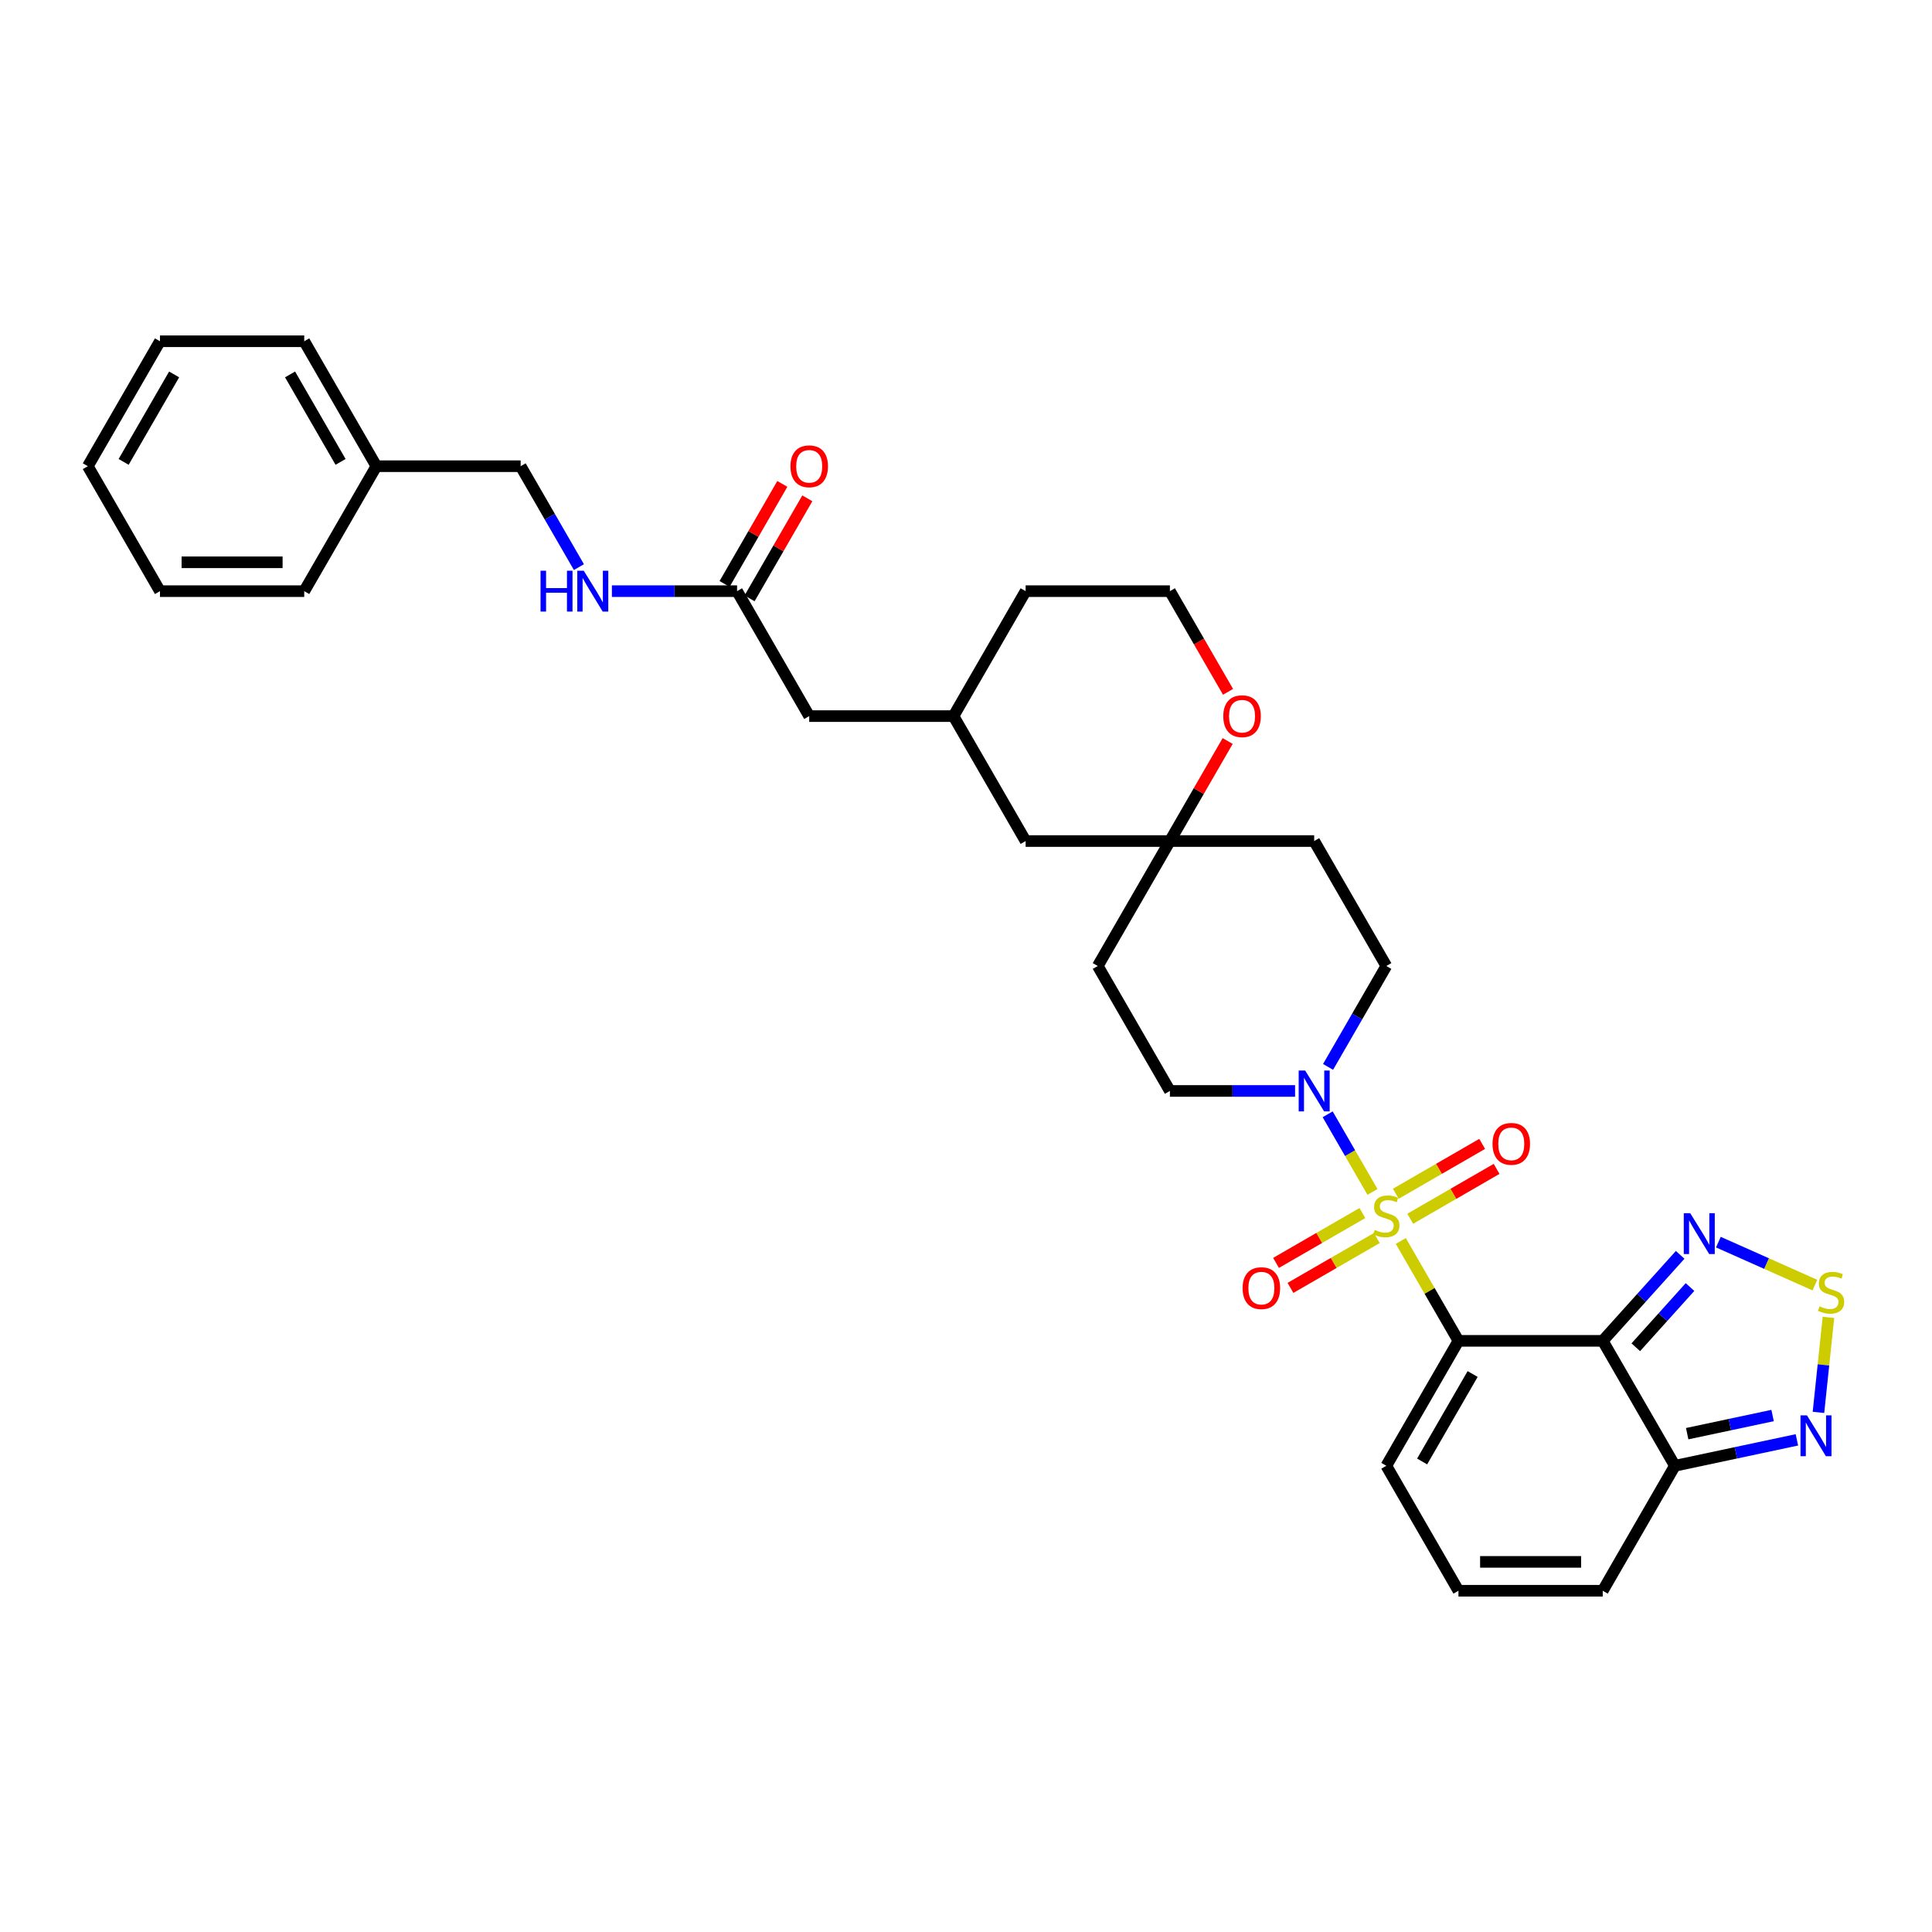 <?xml version='1.0' encoding='iso-8859-1'?>
<svg version='1.1' baseProfile='full'
              xmlns='http://www.w3.org/2000/svg'
                      xmlns:rdkit='http://www.rdkit.org/xml'
                      xmlns:xlink='http://www.w3.org/1999/xlink'
                  xml:space='preserve'
width='1000px' height='1000px' viewBox='0 0 1000 1000'>
<!-- END OF HEADER -->
<rect style='opacity:1.0;fill:#FFFFFF;stroke:none' width='1000' height='1000' x='0' y='0'> </rect>
<path class='bond-0' d='M 725.05,642.325 L 739.973,668.172' style='fill:none;fill-rule:evenodd;stroke:#CCCC00;stroke-width:6px;stroke-linecap:butt;stroke-linejoin:miter;stroke-opacity:1' />
<path class='bond-0' d='M 739.973,668.172 L 754.896,694.019' style='fill:none;fill-rule:evenodd;stroke:#000000;stroke-width:6px;stroke-linecap:butt;stroke-linejoin:miter;stroke-opacity:1' />
<path class='bond-2' d='M 710.391,616.935 L 698.792,596.845' style='fill:none;fill-rule:evenodd;stroke:#CCCC00;stroke-width:6px;stroke-linecap:butt;stroke-linejoin:miter;stroke-opacity:1' />
<path class='bond-2' d='M 698.792,596.845 L 687.194,576.756' style='fill:none;fill-rule:evenodd;stroke:#0000FF;stroke-width:6px;stroke-linecap:butt;stroke-linejoin:miter;stroke-opacity:1' />
<path class='bond-8' d='M 729.938,630.821 L 752.288,617.917' style='fill:none;fill-rule:evenodd;stroke:#CCCC00;stroke-width:6px;stroke-linecap:butt;stroke-linejoin:miter;stroke-opacity:1' />
<path class='bond-8' d='M 752.288,617.917 L 774.638,605.013' style='fill:none;fill-rule:evenodd;stroke:#FF0000;stroke-width:6px;stroke-linecap:butt;stroke-linejoin:miter;stroke-opacity:1' />
<path class='bond-8' d='M 722.47,617.886 L 744.82,604.982' style='fill:none;fill-rule:evenodd;stroke:#CCCC00;stroke-width:6px;stroke-linecap:butt;stroke-linejoin:miter;stroke-opacity:1' />
<path class='bond-8' d='M 744.82,604.982 L 767.17,592.079' style='fill:none;fill-rule:evenodd;stroke:#FF0000;stroke-width:6px;stroke-linecap:butt;stroke-linejoin:miter;stroke-opacity:1' />
<path class='bond-9' d='M 705.175,627.872 L 682.825,640.775' style='fill:none;fill-rule:evenodd;stroke:#CCCC00;stroke-width:6px;stroke-linecap:butt;stroke-linejoin:miter;stroke-opacity:1' />
<path class='bond-9' d='M 682.825,640.775 L 660.475,653.679' style='fill:none;fill-rule:evenodd;stroke:#FF0000;stroke-width:6px;stroke-linecap:butt;stroke-linejoin:miter;stroke-opacity:1' />
<path class='bond-9' d='M 712.643,640.806 L 690.293,653.71' style='fill:none;fill-rule:evenodd;stroke:#CCCC00;stroke-width:6px;stroke-linecap:butt;stroke-linejoin:miter;stroke-opacity:1' />
<path class='bond-9' d='M 690.293,653.71 L 667.943,666.614' style='fill:none;fill-rule:evenodd;stroke:#FF0000;stroke-width:6px;stroke-linecap:butt;stroke-linejoin:miter;stroke-opacity:1' />
<path class='bond-1' d='M 754.896,694.019 L 829.574,694.019' style='fill:none;fill-rule:evenodd;stroke:#000000;stroke-width:6px;stroke-linecap:butt;stroke-linejoin:miter;stroke-opacity:1' />
<path class='bond-7' d='M 754.896,694.019 L 717.557,758.692' style='fill:none;fill-rule:evenodd;stroke:#000000;stroke-width:6px;stroke-linecap:butt;stroke-linejoin:miter;stroke-opacity:1' />
<path class='bond-7' d='M 762.229,711.188 L 736.092,756.459' style='fill:none;fill-rule:evenodd;stroke:#000000;stroke-width:6px;stroke-linecap:butt;stroke-linejoin:miter;stroke-opacity:1' />
<path class='bond-3' d='M 829.574,694.019 L 849.615,671.761' style='fill:none;fill-rule:evenodd;stroke:#000000;stroke-width:6px;stroke-linecap:butt;stroke-linejoin:miter;stroke-opacity:1' />
<path class='bond-3' d='M 849.615,671.761 L 869.656,649.504' style='fill:none;fill-rule:evenodd;stroke:#0000FF;stroke-width:6px;stroke-linecap:butt;stroke-linejoin:miter;stroke-opacity:1' />
<path class='bond-3' d='M 846.685,697.336 L 860.714,681.755' style='fill:none;fill-rule:evenodd;stroke:#000000;stroke-width:6px;stroke-linecap:butt;stroke-linejoin:miter;stroke-opacity:1' />
<path class='bond-3' d='M 860.714,681.755 L 874.743,666.175' style='fill:none;fill-rule:evenodd;stroke:#0000FF;stroke-width:6px;stroke-linecap:butt;stroke-linejoin:miter;stroke-opacity:1' />
<path class='bond-4' d='M 829.574,694.019 L 866.913,758.692' style='fill:none;fill-rule:evenodd;stroke:#000000;stroke-width:6px;stroke-linecap:butt;stroke-linejoin:miter;stroke-opacity:1' />
<path class='bond-14' d='M 687.401,552.232 L 702.479,526.116' style='fill:none;fill-rule:evenodd;stroke:#0000FF;stroke-width:6px;stroke-linecap:butt;stroke-linejoin:miter;stroke-opacity:1' />
<path class='bond-14' d='M 702.479,526.116 L 717.557,500' style='fill:none;fill-rule:evenodd;stroke:#000000;stroke-width:6px;stroke-linecap:butt;stroke-linejoin:miter;stroke-opacity:1' />
<path class='bond-15' d='M 670.33,564.673 L 637.935,564.673' style='fill:none;fill-rule:evenodd;stroke:#0000FF;stroke-width:6px;stroke-linecap:butt;stroke-linejoin:miter;stroke-opacity:1' />
<path class='bond-15' d='M 637.935,564.673 L 605.54,564.673' style='fill:none;fill-rule:evenodd;stroke:#000000;stroke-width:6px;stroke-linecap:butt;stroke-linejoin:miter;stroke-opacity:1' />
<path class='bond-5' d='M 889.43,642.925 L 914.409,654.046' style='fill:none;fill-rule:evenodd;stroke:#0000FF;stroke-width:6px;stroke-linecap:butt;stroke-linejoin:miter;stroke-opacity:1' />
<path class='bond-5' d='M 914.409,654.046 L 939.388,665.167' style='fill:none;fill-rule:evenodd;stroke:#CCCC00;stroke-width:6px;stroke-linecap:butt;stroke-linejoin:miter;stroke-opacity:1' />
<path class='bond-6' d='M 866.913,758.692 L 898.492,751.98' style='fill:none;fill-rule:evenodd;stroke:#000000;stroke-width:6px;stroke-linecap:butt;stroke-linejoin:miter;stroke-opacity:1' />
<path class='bond-6' d='M 898.492,751.98 L 930.071,745.267' style='fill:none;fill-rule:evenodd;stroke:#0000FF;stroke-width:6px;stroke-linecap:butt;stroke-linejoin:miter;stroke-opacity:1' />
<path class='bond-6' d='M 873.281,742.069 L 895.387,737.371' style='fill:none;fill-rule:evenodd;stroke:#000000;stroke-width:6px;stroke-linecap:butt;stroke-linejoin:miter;stroke-opacity:1' />
<path class='bond-6' d='M 895.387,737.371 L 917.492,732.672' style='fill:none;fill-rule:evenodd;stroke:#0000FF;stroke-width:6px;stroke-linecap:butt;stroke-linejoin:miter;stroke-opacity:1' />
<path class='bond-34' d='M 866.913,758.692 L 829.574,823.365' style='fill:none;fill-rule:evenodd;stroke:#000000;stroke-width:6px;stroke-linecap:butt;stroke-linejoin:miter;stroke-opacity:1' />
<path class='bond-35' d='M 946.401,681.876 L 943.816,706.463' style='fill:none;fill-rule:evenodd;stroke:#CCCC00;stroke-width:6px;stroke-linecap:butt;stroke-linejoin:miter;stroke-opacity:1' />
<path class='bond-35' d='M 943.816,706.463 L 941.232,731.051' style='fill:none;fill-rule:evenodd;stroke:#0000FF;stroke-width:6px;stroke-linecap:butt;stroke-linejoin:miter;stroke-opacity:1' />
<path class='bond-12' d='M 717.557,758.692 L 754.896,823.365' style='fill:none;fill-rule:evenodd;stroke:#000000;stroke-width:6px;stroke-linecap:butt;stroke-linejoin:miter;stroke-opacity:1' />
<path class='bond-10' d='M 605.54,435.327 L 568.201,500' style='fill:none;fill-rule:evenodd;stroke:#000000;stroke-width:6px;stroke-linecap:butt;stroke-linejoin:miter;stroke-opacity:1' />
<path class='bond-16' d='M 605.54,435.327 L 620.488,409.435' style='fill:none;fill-rule:evenodd;stroke:#000000;stroke-width:6px;stroke-linecap:butt;stroke-linejoin:miter;stroke-opacity:1' />
<path class='bond-16' d='M 620.488,409.435 L 635.437,383.543' style='fill:none;fill-rule:evenodd;stroke:#FF0000;stroke-width:6px;stroke-linecap:butt;stroke-linejoin:miter;stroke-opacity:1' />
<path class='bond-22' d='M 605.54,435.327 L 530.862,435.327' style='fill:none;fill-rule:evenodd;stroke:#000000;stroke-width:6px;stroke-linecap:butt;stroke-linejoin:miter;stroke-opacity:1' />
<path class='bond-33' d='M 605.54,435.327 L 680.218,435.327' style='fill:none;fill-rule:evenodd;stroke:#000000;stroke-width:6px;stroke-linecap:butt;stroke-linejoin:miter;stroke-opacity:1' />
<path class='bond-11' d='M 381.506,305.981 L 418.845,370.654' style='fill:none;fill-rule:evenodd;stroke:#000000;stroke-width:6px;stroke-linecap:butt;stroke-linejoin:miter;stroke-opacity:1' />
<path class='bond-17' d='M 381.506,305.981 L 349.11,305.981' style='fill:none;fill-rule:evenodd;stroke:#000000;stroke-width:6px;stroke-linecap:butt;stroke-linejoin:miter;stroke-opacity:1' />
<path class='bond-17' d='M 349.11,305.981 L 316.715,305.981' style='fill:none;fill-rule:evenodd;stroke:#0000FF;stroke-width:6px;stroke-linecap:butt;stroke-linejoin:miter;stroke-opacity:1' />
<path class='bond-20' d='M 387.973,309.715 L 402.922,283.823' style='fill:none;fill-rule:evenodd;stroke:#000000;stroke-width:6px;stroke-linecap:butt;stroke-linejoin:miter;stroke-opacity:1' />
<path class='bond-20' d='M 402.922,283.823 L 417.87,257.931' style='fill:none;fill-rule:evenodd;stroke:#FF0000;stroke-width:6px;stroke-linecap:butt;stroke-linejoin:miter;stroke-opacity:1' />
<path class='bond-20' d='M 375.038,302.247 L 389.987,276.355' style='fill:none;fill-rule:evenodd;stroke:#000000;stroke-width:6px;stroke-linecap:butt;stroke-linejoin:miter;stroke-opacity:1' />
<path class='bond-20' d='M 389.987,276.355 L 404.936,250.463' style='fill:none;fill-rule:evenodd;stroke:#FF0000;stroke-width:6px;stroke-linecap:butt;stroke-linejoin:miter;stroke-opacity:1' />
<path class='bond-13' d='M 754.896,823.365 L 829.574,823.365' style='fill:none;fill-rule:evenodd;stroke:#000000;stroke-width:6px;stroke-linecap:butt;stroke-linejoin:miter;stroke-opacity:1' />
<path class='bond-13' d='M 766.097,808.43 L 818.372,808.43' style='fill:none;fill-rule:evenodd;stroke:#000000;stroke-width:6px;stroke-linecap:butt;stroke-linejoin:miter;stroke-opacity:1' />
<path class='bond-19' d='M 717.557,500 L 680.218,435.327' style='fill:none;fill-rule:evenodd;stroke:#000000;stroke-width:6px;stroke-linecap:butt;stroke-linejoin:miter;stroke-opacity:1' />
<path class='bond-18' d='M 605.54,564.673 L 568.201,500' style='fill:none;fill-rule:evenodd;stroke:#000000;stroke-width:6px;stroke-linecap:butt;stroke-linejoin:miter;stroke-opacity:1' />
<path class='bond-25' d='M 635.627,358.093 L 620.583,332.037' style='fill:none;fill-rule:evenodd;stroke:#FF0000;stroke-width:6px;stroke-linecap:butt;stroke-linejoin:miter;stroke-opacity:1' />
<path class='bond-25' d='M 620.583,332.037 L 605.54,305.981' style='fill:none;fill-rule:evenodd;stroke:#000000;stroke-width:6px;stroke-linecap:butt;stroke-linejoin:miter;stroke-opacity:1' />
<path class='bond-24' d='M 299.645,293.539 L 284.567,267.424' style='fill:none;fill-rule:evenodd;stroke:#0000FF;stroke-width:6px;stroke-linecap:butt;stroke-linejoin:miter;stroke-opacity:1' />
<path class='bond-24' d='M 284.567,267.424 L 269.489,241.308' style='fill:none;fill-rule:evenodd;stroke:#000000;stroke-width:6px;stroke-linecap:butt;stroke-linejoin:miter;stroke-opacity:1' />
<path class='bond-21' d='M 418.845,370.654 L 493.523,370.654' style='fill:none;fill-rule:evenodd;stroke:#000000;stroke-width:6px;stroke-linecap:butt;stroke-linejoin:miter;stroke-opacity:1' />
<path class='bond-23' d='M 530.862,435.327 L 493.523,370.654' style='fill:none;fill-rule:evenodd;stroke:#000000;stroke-width:6px;stroke-linecap:butt;stroke-linejoin:miter;stroke-opacity:1' />
<path class='bond-27' d='M 493.523,370.654 L 530.862,305.981' style='fill:none;fill-rule:evenodd;stroke:#000000;stroke-width:6px;stroke-linecap:butt;stroke-linejoin:miter;stroke-opacity:1' />
<path class='bond-26' d='M 269.489,241.308 L 194.811,241.308' style='fill:none;fill-rule:evenodd;stroke:#000000;stroke-width:6px;stroke-linecap:butt;stroke-linejoin:miter;stroke-opacity:1' />
<path class='bond-36' d='M 605.54,305.981 L 530.862,305.981' style='fill:none;fill-rule:evenodd;stroke:#000000;stroke-width:6px;stroke-linecap:butt;stroke-linejoin:miter;stroke-opacity:1' />
<path class='bond-28' d='M 194.811,241.308 L 157.472,176.635' style='fill:none;fill-rule:evenodd;stroke:#000000;stroke-width:6px;stroke-linecap:butt;stroke-linejoin:miter;stroke-opacity:1' />
<path class='bond-28' d='M 176.275,239.075 L 150.138,193.804' style='fill:none;fill-rule:evenodd;stroke:#000000;stroke-width:6px;stroke-linecap:butt;stroke-linejoin:miter;stroke-opacity:1' />
<path class='bond-29' d='M 194.811,241.308 L 157.472,305.981' style='fill:none;fill-rule:evenodd;stroke:#000000;stroke-width:6px;stroke-linecap:butt;stroke-linejoin:miter;stroke-opacity:1' />
<path class='bond-31' d='M 157.472,176.635 L 82.793,176.635' style='fill:none;fill-rule:evenodd;stroke:#000000;stroke-width:6px;stroke-linecap:butt;stroke-linejoin:miter;stroke-opacity:1' />
<path class='bond-30' d='M 157.472,305.981 L 82.793,305.981' style='fill:none;fill-rule:evenodd;stroke:#000000;stroke-width:6px;stroke-linecap:butt;stroke-linejoin:miter;stroke-opacity:1' />
<path class='bond-30' d='M 146.27,291.045 L 93.995,291.045' style='fill:none;fill-rule:evenodd;stroke:#000000;stroke-width:6px;stroke-linecap:butt;stroke-linejoin:miter;stroke-opacity:1' />
<path class='bond-32' d='M 82.793,305.981 L 45.455,241.308' style='fill:none;fill-rule:evenodd;stroke:#000000;stroke-width:6px;stroke-linecap:butt;stroke-linejoin:miter;stroke-opacity:1' />
<path class='bond-37' d='M 82.793,176.635 L 45.455,241.308' style='fill:none;fill-rule:evenodd;stroke:#000000;stroke-width:6px;stroke-linecap:butt;stroke-linejoin:miter;stroke-opacity:1' />
<path class='bond-37' d='M 90.127,193.804 L 63.99,239.075' style='fill:none;fill-rule:evenodd;stroke:#000000;stroke-width:6px;stroke-linecap:butt;stroke-linejoin:miter;stroke-opacity:1' />
<path  class='atom-0' d='M 711.582 636.605
Q 711.821 636.694, 712.807 637.113
Q 713.793 637.531, 714.868 637.8
Q 715.973 638.039, 717.049 638.039
Q 719.05 638.039, 720.215 637.083
Q 721.38 636.097, 721.38 634.394
Q 721.38 633.229, 720.783 632.512
Q 720.215 631.796, 719.319 631.407
Q 718.423 631.019, 716.929 630.571
Q 715.047 630.003, 713.912 629.466
Q 712.807 628.928, 712.001 627.793
Q 711.224 626.658, 711.224 624.746
Q 711.224 622.087, 713.016 620.444
Q 714.838 618.802, 718.423 618.802
Q 720.872 618.802, 723.65 619.967
L 722.963 622.267
Q 720.424 621.221, 718.512 621.221
Q 716.451 621.221, 715.316 622.087
Q 714.181 622.924, 714.211 624.387
Q 714.211 625.523, 714.779 626.21
Q 715.376 626.897, 716.212 627.285
Q 717.079 627.673, 718.512 628.121
Q 720.424 628.719, 721.559 629.316
Q 722.694 629.914, 723.501 631.138
Q 724.337 632.333, 724.337 634.394
Q 724.337 637.322, 722.366 638.905
Q 720.424 640.458, 717.168 640.458
Q 715.286 640.458, 713.853 640.04
Q 712.449 639.652, 710.776 638.965
L 711.582 636.605
' fill='#CCCC00'/>
<path  class='atom-3' d='M 675.543 554.099
L 682.473 565.3
Q 683.16 566.406, 684.265 568.407
Q 685.37 570.408, 685.43 570.528
L 685.43 554.099
L 688.238 554.099
L 688.238 575.247
L 685.341 575.247
L 677.903 563
Q 677.036 561.566, 676.11 559.924
Q 675.214 558.281, 674.945 557.773
L 674.945 575.247
L 672.197 575.247
L 672.197 554.099
L 675.543 554.099
' fill='#0000FF'/>
<path  class='atom-4' d='M 874.868 627.948
L 881.798 639.15
Q 882.485 640.255, 883.59 642.256
Q 884.696 644.258, 884.755 644.377
L 884.755 627.948
L 887.563 627.948
L 887.563 649.097
L 884.666 649.097
L 877.228 636.85
Q 876.362 635.416, 875.436 633.773
Q 874.54 632.13, 874.271 631.622
L 874.271 649.097
L 871.523 649.097
L 871.523 627.948
L 874.868 627.948
' fill='#0000FF'/>
<path  class='atom-6' d='M 941.79 676.156
Q 942.029 676.245, 943.015 676.663
Q 944.001 677.082, 945.076 677.35
Q 946.182 677.589, 947.257 677.589
Q 949.258 677.589, 950.423 676.633
Q 951.588 675.648, 951.588 673.945
Q 951.588 672.78, 950.991 672.063
Q 950.423 671.346, 949.527 670.958
Q 948.631 670.57, 947.137 670.122
Q 945.256 669.554, 944.12 669.016
Q 943.015 668.479, 942.209 667.344
Q 941.432 666.208, 941.432 664.297
Q 941.432 661.638, 943.224 659.995
Q 945.046 658.352, 948.631 658.352
Q 951.08 658.352, 953.858 659.517
L 953.171 661.817
Q 950.632 660.772, 948.721 660.772
Q 946.659 660.772, 945.524 661.638
Q 944.389 662.475, 944.419 663.938
Q 944.419 665.073, 944.987 665.76
Q 945.584 666.447, 946.42 666.836
Q 947.287 667.224, 948.721 667.672
Q 950.632 668.27, 951.767 668.867
Q 952.903 669.464, 953.709 670.689
Q 954.545 671.884, 954.545 673.945
Q 954.545 676.872, 952.574 678.456
Q 950.632 680.009, 947.376 680.009
Q 945.494 680.009, 944.061 679.591
Q 942.657 679.202, 940.984 678.515
L 941.79 676.156
' fill='#CCCC00'/>
<path  class='atom-7' d='M 935.284 732.591
L 942.214 743.793
Q 942.901 744.898, 944.006 746.9
Q 945.111 748.901, 945.171 749.021
L 945.171 732.591
L 947.979 732.591
L 947.979 753.74
L 945.082 753.74
L 937.644 741.493
Q 936.777 740.059, 935.851 738.416
Q 934.955 736.773, 934.686 736.266
L 934.686 753.74
L 931.938 753.74
L 931.938 732.591
L 935.284 732.591
' fill='#0000FF'/>
<path  class='atom-9' d='M 772.522 592.067
Q 772.522 586.989, 775.031 584.151
Q 777.54 581.313, 782.23 581.313
Q 786.919 581.313, 789.429 584.151
Q 791.938 586.989, 791.938 592.067
Q 791.938 597.205, 789.399 600.132
Q 786.86 603.03, 782.23 603.03
Q 777.57 603.03, 775.031 600.132
Q 772.522 597.235, 772.522 592.067
M 782.23 600.64
Q 785.456 600.64, 787.188 598.489
Q 788.951 596.309, 788.951 592.067
Q 788.951 587.915, 787.188 585.824
Q 785.456 583.703, 782.23 583.703
Q 779.004 583.703, 777.241 585.794
Q 775.509 587.885, 775.509 592.067
Q 775.509 596.338, 777.241 598.489
Q 779.004 600.64, 782.23 600.64
' fill='#FF0000'/>
<path  class='atom-10' d='M 643.175 666.745
Q 643.175 661.667, 645.685 658.829
Q 648.194 655.991, 652.884 655.991
Q 657.573 655.991, 660.083 658.829
Q 662.592 661.667, 662.592 666.745
Q 662.592 671.883, 660.053 674.81
Q 657.514 677.708, 652.884 677.708
Q 648.224 677.708, 645.685 674.81
Q 643.175 671.913, 643.175 666.745
M 652.884 675.318
Q 656.11 675.318, 657.842 673.167
Q 659.605 670.987, 659.605 666.745
Q 659.605 662.593, 657.842 660.502
Q 656.11 658.381, 652.884 658.381
Q 649.657 658.381, 647.895 660.472
Q 646.163 662.563, 646.163 666.745
Q 646.163 671.016, 647.895 673.167
Q 649.657 675.318, 652.884 675.318
' fill='#FF0000'/>
<path  class='atom-17' d='M 633.17 370.714
Q 633.17 365.636, 635.68 362.798
Q 638.189 359.96, 642.879 359.96
Q 647.568 359.96, 650.078 362.798
Q 652.587 365.636, 652.587 370.714
Q 652.587 375.851, 650.048 378.779
Q 647.509 381.676, 642.879 381.676
Q 638.219 381.676, 635.68 378.779
Q 633.17 375.881, 633.17 370.714
M 642.879 379.287
Q 646.105 379.287, 647.837 377.136
Q 649.6 374.955, 649.6 370.714
Q 649.6 366.562, 647.837 364.471
Q 646.105 362.35, 642.879 362.35
Q 639.652 362.35, 637.89 364.441
Q 636.158 366.532, 636.158 370.714
Q 636.158 374.985, 637.89 377.136
Q 639.652 379.287, 642.879 379.287
' fill='#FF0000'/>
<path  class='atom-18' d='M 279.779 295.406
L 282.647 295.406
L 282.647 304.398
L 293.46 304.398
L 293.46 295.406
L 296.328 295.406
L 296.328 316.555
L 293.46 316.555
L 293.46 306.787
L 282.647 306.787
L 282.647 316.555
L 279.779 316.555
L 279.779 295.406
' fill='#0000FF'/>
<path  class='atom-18' d='M 302.153 295.406
L 309.083 306.608
Q 309.77 307.713, 310.875 309.715
Q 311.98 311.716, 312.04 311.836
L 312.04 295.406
L 314.848 295.406
L 314.848 316.555
L 311.95 316.555
L 304.513 304.308
Q 303.646 302.874, 302.72 301.231
Q 301.824 299.588, 301.555 299.081
L 301.555 316.555
L 298.807 316.555
L 298.807 295.406
L 302.153 295.406
' fill='#0000FF'/>
<path  class='atom-21' d='M 409.136 241.368
Q 409.136 236.289, 411.646 233.452
Q 414.155 230.614, 418.845 230.614
Q 423.534 230.614, 426.044 233.452
Q 428.553 236.289, 428.553 241.368
Q 428.553 246.505, 426.014 249.433
Q 423.475 252.33, 418.845 252.33
Q 414.185 252.33, 411.646 249.433
Q 409.136 246.535, 409.136 241.368
M 418.845 249.941
Q 422.071 249.941, 423.803 247.79
Q 425.566 245.609, 425.566 241.368
Q 425.566 237.215, 423.803 235.124
Q 422.071 233.004, 418.845 233.004
Q 415.618 233.004, 413.856 235.095
Q 412.124 237.186, 412.124 241.368
Q 412.124 245.639, 413.856 247.79
Q 415.618 249.941, 418.845 249.941
' fill='#FF0000'/>
</svg>
